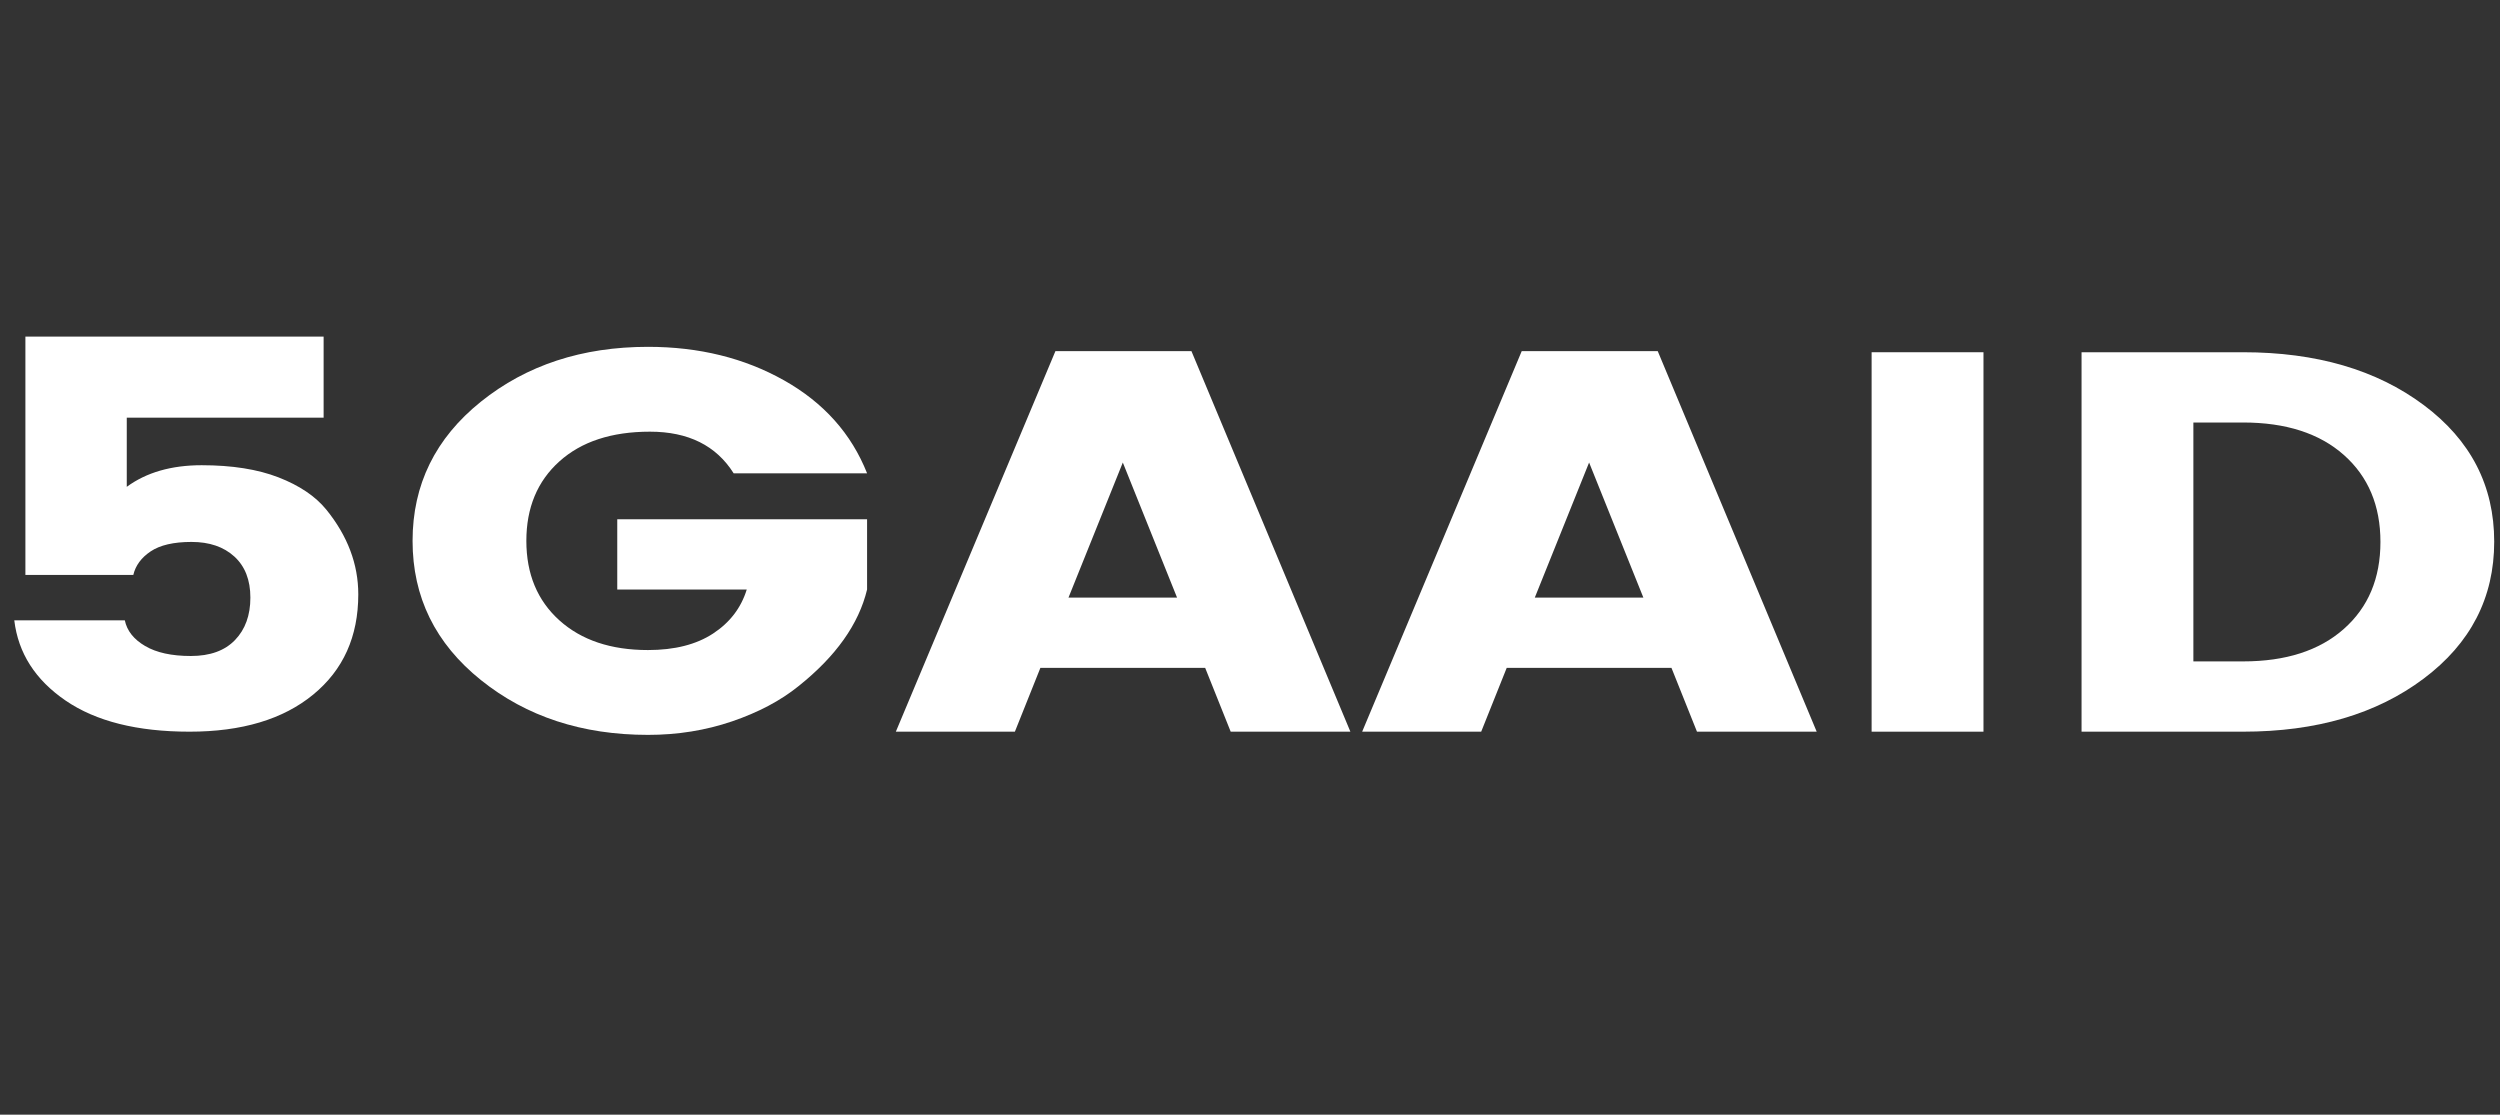 <?xml version="1.0" encoding="utf-8"?>
<!-- Generator: Adobe Illustrator 16.0.0, SVG Export Plug-In . SVG Version: 6.00 Build 0)  -->
<!DOCTYPE svg PUBLIC "-//W3C//DTD SVG 1.1//EN" "http://www.w3.org/Graphics/SVG/1.1/DTD/svg11.dtd">
<svg version="1.1" id="Layer_1" xmlns="http://www.w3.org/2000/svg" xmlns:xlink="http://www.w3.org/1999/xlink" x="0px" y="0px"
	 width="484.777px" height="216.143px" viewBox="0 0 484.777 216.143" enable-background="new 0 0 484.777 216.143"
	 xml:space="preserve">
<rect x="0" y="0" width="484.777" height="216.143" fill="#333333" stroke="none"/>
<g id="Layer_1_1_" display="none">
	<g display="inline">
		<g>
			<g>
				<g>
					<g>
						<g>
							<defs>
								<path id="SVGID_1_" d="M126.428,114.353c1.858-0.943,3.703-1.897,5.529-2.841c0.264-0.134,0.529-0.27,0.792-0.405
									c3.279,3.479,6.64,6.832,10.215,9.683C137.374,120.418,132.201,117.713,126.428,114.353 M111.148,109.931
									c2.775,1.296,5.378,2.729,7.899,4.185c-4.732,2.328-9.501,4.547-14.067,6.358
									C107.475,117.441,109.422,113.794,111.148,109.931 M77.128,120.069c-2.198-3.795-0.722-6.804,0.902-8.658
									c4.689-5.358,16.708-8.138,29.894-2.877c-3.166,7.117-6.811,12.927-13.266,15.337c-2.743,0.666-5.303,1.042-7.606,1.042
									C82.607,124.908,79.12,123.507,77.128,120.069 M152.625,122.834c4.342-1.586,9.066-4.499,14.363-9.206
									c3.644-3.239,6.056-7.011,7.183-11.043c1.286,0.768,2.468,1.683,3.521,2.745c3.192,3.208,4.512,7.211,3.533,10.711
									c-1.115,3.982-5.097,7.014-11.214,8.526c-2.261,0.561-4.417,0.819-6.479,0.819
									C159.602,125.387,156.006,124.445,152.625,122.834 M136.013,109.43c7.622-3.903,14.62-7.333,19.525-8.675
									c5.522-1.511,10.891-1.366,15.405,0.296c-0.869,3.61-2.983,6.997-6.297,9.942c-6.245,5.55-11.495,8.396-16.271,9.4
									C144.047,117.517,140.016,113.638,136.013,109.43 M112.538,106.691c0.548-1.322,1.083-2.655,1.613-3.984
									c0.994-2.488,1.995-4.991,3.081-7.436c4.009,3.396,7.817,7.521,11.796,11.833c0.406,0.443,0.815,0.886,1.223,1.326
									c-2.422,1.248-4.912,2.528-7.432,3.801C119.576,110.328,116.222,108.406,112.538,106.691 M85.685,91.06
									c3.592-2.677,7.536-4.065,11.682-4.184c5.309-0.146,10.943,1.801,16.575,5.824c0.149,0.104,0.296,0.213,0.444,0.317
									c-1.275,2.79-2.408,5.624-3.508,8.376c-0.527,1.319-1.046,2.62-1.569,3.892c-14.873-5.969-28.295-2.642-33.929,3.799
									c-0.162,0.181-0.314,0.369-0.46,0.556C75.777,102.806,79.814,95.44,85.685,91.06 M131.62,104.714
									c-4.113-4.455-8.343-9.039-12.841-12.737c4.006-8.035,9.411-14.949,19.291-17.643c13.278-3.622,25.769,4.251,30.779,13.5
									c1.756,3.239,2.596,6.496,2.545,9.641c-5.021-1.659-10.843-1.745-16.788-0.119c-5.421,1.483-12.961,5.223-21.102,9.399
									C132.876,106.079,132.25,105.397,131.62,104.714 M137.142,70.934c-10.884,2.968-16.907,10.479-21.201,18.862
									c-15.33-10.917-26.854-5.666-32.362-1.563c-9.574,7.139-14.663,20.816-11.342,30.491c1.388,4.043,4.064,6.926,7.789,8.493
									c0.557,0.244,1.135,0.447,1.731,0.615c1.882,0.547,3.981,0.806,6.276,0.761c2.738-0.082,5.177-0.488,7.34-1.237
									c8.262-1.987,17.818-6.354,27.316-11.111c8.25,4.86,15.847,9.227,24.967,7.865c4.968,3.071,10.411,4.973,16.62,4.804
									c2.103-0.06,4.291-0.354,6.583-0.922c7.402-1.833,12.289-5.74,13.758-11.002c1.328-4.736-0.33-10.023-4.427-14.146
									c-1.574-1.582-3.378-2.894-5.354-3.922c0.359-4.17-0.588-8.518-2.888-12.765c-4.691-8.661-15.201-16.244-27.226-16.244
									C142.248,69.912,139.708,70.233,137.142,70.934"/>
							</defs>
							<clipPath id="SVGID_2_">
								<use xlink:href="#SVGID_1_"  overflow="visible"/>
							</clipPath>
							
								<linearGradient id="SVGID_3_" gradientUnits="userSpaceOnUse" x1="-551.416" y1="-46.447" x2="-549.681" y2="-46.447" gradientTransform="matrix(-29.55 -39.804 -39.804 29.55 -17985.527 -20435.467)">
								<stop  offset="0" style="stop-color:#E22B91"/>
								<stop  offset="1" style="stop-color:#F1573A"/>
							</linearGradient>
							<polygon clip-path="url(#SVGID_2_)" fill="url(#SVGID_3_)" points="110.5,185.095 40.595,90.938 144.363,13.901 
								214.266,108.06 							"/>
						</g>
					</g>
				</g>
			</g>
		</g>
		<g>
			<g>
				<g>
					<g>
						<g>
							<defs>
								<rect id="SVGID_4_" x="68.807" y="66.826" width="345.082" height="83.79"/>
							</defs>
							<clipPath id="SVGID_5_">
								<use xlink:href="#SVGID_4_"  overflow="visible"/>
							</clipPath>
							<path clip-path="url(#SVGID_5_)" fill="#FFFFFF" d="M221.802,80.252c0.294,0.279,0.444,0.643,0.444,1.095
								c0,0.45-0.15,0.806-0.444,1.068c-0.295,0.258-0.669,0.391-1.121,0.391h-10.792v31.959c0,0.453-0.157,0.829-0.468,1.122
								c-0.313,0.295-0.696,0.44-1.147,0.44c-0.488,0-0.879-0.146-1.175-0.44c-0.295-0.297-0.442-0.673-0.442-1.122v-31.96h-10.792
								c-0.452,0-0.826-0.137-1.121-0.416c-0.297-0.279-0.445-0.644-0.445-1.095c0-0.417,0.147-0.763,0.445-1.042
								c0.294-0.279,0.669-0.418,1.121-0.418h24.815C221.132,79.835,221.507,79.974,221.802,80.252"/>
						</g>
					</g>
				</g>
			</g>
			<g>
				<g>
					<g>
						<g>
							<defs>
								<rect id="SVGID_6_" x="68.807" y="66.826" width="345.082" height="83.79"/>
							</defs>
							<clipPath id="SVGID_7_">
								<use xlink:href="#SVGID_6_"  overflow="visible"/>
							</clipPath>
							<path clip-path="url(#SVGID_7_)" fill="#FFFFFF" d="M253.632,114.868c0,0.454-0.155,0.818-0.47,1.098
								s-0.682,0.414-1.094,0.414c-0.352,0-0.654-0.097-0.912-0.285c-0.262-0.188-0.465-0.443-0.6-0.757l-3.91-9.542h-16.944
								l-3.86,9.542c-0.28,0.694-0.748,1.042-1.407,1.042c-0.487,0-0.851-0.119-1.094-0.363c-0.243-0.245-0.384-0.572-0.418-0.989
								v-0.157c0-0.206,0.02-0.362,0.054-0.471l13.764-33.678c0.275-0.695,0.8-1.042,1.563-1.042c0.347,0,0.652,0.093,0.913,0.284
								c0.262,0.192,0.461,0.444,0.599,0.757l13.711,33.524C253.598,114.522,253.632,114.732,253.632,114.868 M230.901,102.722
								h14.494l-7.301-17.83L230.901,102.722z"/>
						</g>
					</g>
				</g>
			</g>
			<g>
				<g>
					<g>
						<g>
							<defs>
								<rect id="SVGID_8_" x="68.807" y="66.826" width="345.082" height="83.79"/>
							</defs>
							<clipPath id="SVGID_9_">
								<use xlink:href="#SVGID_8_"  overflow="visible"/>
							</clipPath>
							<path clip-path="url(#SVGID_9_)" fill="#FFFFFF" d="M263.249,115.6c-1.929-0.832-3.798-2.135-5.604-3.91
								c-0.416-0.346-0.621-0.763-0.621-1.251c0-0.42,0.162-0.805,0.492-1.146c0.327-0.348,0.701-0.521,1.12-0.521
								c0.421,0,0.802,0.177,1.148,0.521c2.712,2.992,6.101,4.481,10.166,4.481c2.501,0,4.579-0.59,6.233-1.771
								c1.647-1.187,2.473-2.731,2.473-4.644c0-1.493-0.408-2.734-1.221-3.726c-0.822-0.992-1.892-1.802-3.211-2.427
								c-1.324-0.625-3.004-1.27-5.057-1.928c-2.229-0.66-4.092-1.392-5.604-2.19c-1.516-0.799-2.737-1.866-3.678-3.207
								c-0.938-1.335-1.408-3.032-1.408-5.082c0-1.842,0.498-3.476,1.486-4.901c0.989-1.426,2.379-2.545,4.167-3.362
								c1.791-0.815,3.851-1.226,6.181-1.226c2.121,0,4.11,0.356,5.972,1.068c1.854,0.713,3.345,1.729,4.454,3.052
								c0.521,0.59,0.781,1.093,0.781,1.51c0,0.384-0.174,0.74-0.521,1.069c-0.346,0.331-0.729,0.494-1.146,0.494
								c-0.349,0-0.644-0.12-0.889-0.364c-0.938-1.109-2.191-2.015-3.754-2.709c-1.561-0.698-3.199-1.044-4.898-1.044
								c-2.539,0-4.605,0.565-6.203,1.695c-1.6,1.129-2.399,2.667-2.399,4.61c0,2.02,0.765,3.564,2.298,4.645
								c1.523,1.075,3.717,2.064,6.566,2.971c2.47,0.73,4.48,1.479,6.044,2.242c1.563,0.763,2.843,1.851,3.833,3.259
								c0.988,1.405,1.482,3.256,1.482,5.55c0,1.774-0.516,3.381-1.541,4.823c-1.021,1.443-2.447,2.58-4.273,3.416
								c-1.823,0.831-3.898,1.253-6.229,1.253C267.396,116.848,265.178,116.431,263.249,115.6"/>
						</g>
					</g>
				</g>
			</g>
			<g>
				<g>
					<g>
						<g>
							<defs>
								<rect id="SVGID_10_" x="68.807" y="66.826" width="345.082" height="83.79"/>
							</defs>
							<clipPath id="SVGID_11_">
								<use xlink:href="#SVGID_10_"  overflow="visible"/>
							</clipPath>
							<path clip-path="url(#SVGID_11_)" fill="#FFFFFF" d="M304.645,89.609c1.407,0.366,2.535,0.859,3.39,1.486
								c0.851,0.626,1.275,1.304,1.275,2.035c0,0.383-0.132,0.729-0.393,1.042c-0.262,0.313-0.587,0.469-0.966,0.469
								c-0.352,0-0.637-0.07-0.861-0.208c-0.227-0.139-0.478-0.347-0.759-0.625c-0.45-0.452-0.884-0.782-1.302-0.99
								c-0.521-0.243-1.205-0.441-2.062-0.601c-0.85-0.157-1.767-0.235-2.735-0.235c-1.914,0-3.656,0.486-5.24,1.46
								c-1.58,0.975-2.825,2.294-3.729,3.962c-0.902,1.671-1.354,3.513-1.354,5.527c0,2.084,0.436,3.96,1.301,5.632
								c0.871,1.667,2.077,2.979,3.625,3.936c1.55,0.955,3.313,1.433,5.293,1.433c1.254,0,2.253-0.104,2.998-0.312
								c0.748-0.21,1.482-0.505,2.218-0.892c0.239-0.139,0.659-0.45,1.249-0.938c0.277-0.245,0.523-0.429,0.73-0.544
								c0.208-0.122,0.437-0.185,0.678-0.185c0.416,0,0.75,0.129,0.992,0.395c0.246,0.258,0.366,0.602,0.366,1.017
								c0,0.595-0.42,1.226-1.257,1.902c-0.833,0.678-1.98,1.261-3.438,1.749c-1.46,0.485-3.073,0.729-4.85,0.729
								c-2.537,0-4.797-0.6-6.778-1.8c-1.979-1.194-3.517-2.854-4.608-4.976c-1.098-2.121-1.645-4.501-1.645-7.144
								c0-2.538,0.556-4.855,1.667-6.962c1.112-2.101,2.68-3.778,4.694-5.031c2.015-1.25,4.326-1.875,6.934-1.875
								C301.713,89.062,303.238,89.244,304.645,89.609"/>
						</g>
					</g>
				</g>
			</g>
			<g>
				<g>
					<g>
						<g>
							<defs>
								<rect id="SVGID_12_" x="68.807" y="66.826" width="345.082" height="83.79"/>
							</defs>
							<clipPath id="SVGID_13_">
								<use xlink:href="#SVGID_12_"  overflow="visible"/>
							</clipPath>
							<path clip-path="url(#SVGID_13_)" fill="#FFFFFF" d="M318.355,115.888c-0.296,0.294-0.672,0.443-1.119,0.443
								c-0.452,0-0.828-0.149-1.119-0.443c-0.299-0.299-0.447-0.671-0.447-1.122V79.313c0-0.451,0.148-0.822,0.447-1.122
								c0.291-0.294,0.667-0.44,1.119-0.44c0.449,0,0.828,0.146,1.119,0.44c0.296,0.297,0.442,0.67,0.442,1.122v35.451
								C318.797,115.218,318.651,115.59,318.355,115.888"/>
						</g>
					</g>
				</g>
			</g>
			<g>
				<g>
					<g>
						<g>
							<defs>
								<rect id="SVGID_14_" x="68.807" y="66.826" width="345.082" height="83.79"/>
							</defs>
							<clipPath id="SVGID_15_">
								<use xlink:href="#SVGID_14_"  overflow="visible"/>
							</clipPath>
							<path clip-path="url(#SVGID_15_)" fill="#FFFFFF" d="M349.711,110.074c-1.142,2.119-2.724,3.775-4.74,4.976
								c-2.016,1.199-4.259,1.799-6.726,1.799c-2.466,0-4.709-0.6-6.728-1.799c-2.016-1.198-3.598-2.854-4.743-4.976
								c-1.146-2.123-1.72-4.486-1.72-7.096c0-2.604,0.572-4.968,1.72-7.088c1.146-2.12,2.729-3.789,4.743-5.006
								c2.019-1.216,4.262-1.824,6.728-1.824c2.467,0,4.71,0.607,6.726,1.824c2.019,1.217,3.601,2.887,4.74,5.006
								c1.149,2.12,1.722,4.482,1.722,7.088C351.435,105.588,350.86,107.953,349.711,110.074 M347.004,97.352
								c-0.87-1.668-2.078-2.979-3.625-3.938c-1.549-0.953-3.26-1.436-5.134-1.436c-1.877,0-3.583,0.48-5.107,1.436
								c-1.532,0.957-2.735,2.27-3.627,3.938c-0.885,1.668-1.328,3.545-1.328,5.628c0,2.055,0.443,3.91,1.328,5.583
								c0.892,1.667,2.095,2.979,3.627,3.936c1.524,0.955,3.23,1.433,5.107,1.433c1.874,0,3.585-0.469,5.134-1.409
								c1.547-0.936,2.755-2.238,3.625-3.905c0.867-1.672,1.303-3.549,1.303-5.635C348.306,100.899,347.871,99.022,347.004,97.352"
								/>
						</g>
					</g>
				</g>
			</g>
			<g>
				<g>
					<g>
						<g>
							<defs>
								<rect id="SVGID_16_" x="68.807" y="66.826" width="345.082" height="83.79"/>
							</defs>
							<clipPath id="SVGID_17_">
								<use xlink:href="#SVGID_16_"  overflow="visible"/>
							</clipPath>
							<path clip-path="url(#SVGID_17_)" fill="#FFFFFF" d="M378.881,90.287c0.3,0.295,0.449,0.67,0.449,1.121v14.7
								c0,3.408-0.961,6.023-2.87,7.847c-1.909,1.82-4.554,2.736-7.923,2.736c-3.335,0-5.95-0.915-7.845-2.736
								c-1.897-1.826-2.845-4.44-2.845-7.847v-14.7c0-0.451,0.146-0.826,0.444-1.121c0.295-0.294,0.671-0.444,1.121-0.444
								c0.447,0,0.823,0.149,1.12,0.444c0.295,0.295,0.443,0.67,0.443,1.121v14.7c0,2.503,0.659,4.404,1.979,5.709
								c1.321,1.306,3.181,1.955,5.58,1.955c2.431,0,4.315-0.649,5.658-1.955c1.339-1.305,2.003-3.206,2.003-5.709v-14.7
								c0-0.451,0.146-0.826,0.446-1.121c0.296-0.294,0.666-0.444,1.12-0.444C378.217,89.843,378.586,89.992,378.881,90.287"/>
						</g>
					</g>
				</g>
			</g>
			<g>
				<g>
					<g>
						<g>
							<defs>
								<rect id="SVGID_18_" x="68.807" y="66.826" width="345.082" height="83.79"/>
							</defs>
							<clipPath id="SVGID_19_">
								<use xlink:href="#SVGID_18_"  overflow="visible"/>
							</clipPath>
							<path clip-path="url(#SVGID_19_)" fill="#FFFFFF" d="M410.27,78.19c0.296,0.297,0.442,0.672,0.442,1.123v35.451
								c0,0.453-0.146,0.829-0.442,1.122s-0.67,0.443-1.119,0.443c-0.454,0-0.827-0.148-1.121-0.443
								c-0.301-0.297-0.444-0.673-0.444-1.122v-3.646c-0.871,1.596-2.165,2.95-3.883,4.063c-1.722,1.113-3.626,1.667-5.709,1.667
								c-2.294,0-4.375-0.6-6.234-1.799c-1.855-1.194-3.327-2.854-4.405-4.976c-1.072-2.123-1.614-4.505-1.614-7.146
								c0-2.605,0.542-4.972,1.614-7.09c1.078-2.12,2.55-3.782,4.405-4.979c1.859-1.199,3.92-1.799,6.181-1.799
								c2.055,0,3.943,0.514,5.684,1.537c1.739,1.025,3.06,2.356,3.964,3.988V79.315c0-0.452,0.146-0.824,0.444-1.124
								c0.294-0.293,0.667-0.438,1.121-0.438C409.6,77.751,409.974,77.897,410.27,78.19 M403.177,112.522
								c1.443-0.938,2.57-2.25,3.392-3.936c0.816-1.688,1.224-3.572,1.224-5.656c0-2.051-0.405-3.91-1.224-5.579
								c-0.819-1.668-1.946-2.979-3.392-3.938c-1.441-0.953-3.066-1.436-4.874-1.436c-1.81,0-3.435,0.48-4.876,1.436
								c-1.441,0.957-2.569,2.27-3.388,3.938c-0.824,1.668-1.227,3.528-1.227,5.579c0,2.084,0.4,3.96,1.227,5.632
								c0.816,1.667,1.944,2.979,3.388,3.936c1.44,0.955,3.066,1.433,4.876,1.433C400.108,113.933,401.733,113.461,403.177,112.522"
								/>
						</g>
					</g>
				</g>
			</g>
			<g>
				<g>
					<g>
						<g>
							<defs>
								<rect id="SVGID_20_" x="68.807" y="66.826" width="345.082" height="83.79"/>
							</defs>
							<clipPath id="SVGID_21_">
								<use xlink:href="#SVGID_20_"  overflow="visible"/>
							</clipPath>
							<g clip-path="url(#SVGID_21_)">
								<g enable-background="new    ">
									<path fill="#FFFFFF" d="M319.369,141.935h-4.025l-1.382,3.498h-0.765l3.983-9.947h0.44l3.903,9.947h-0.778L319.369,141.935
										z M315.595,141.313h3.544l-1.349-3.57c-0.109-0.28-0.247-0.672-0.404-1.166c-0.12,0.434-0.253,0.826-0.396,1.18
										L315.595,141.313z"/>
									<path fill="#FFFFFF" d="M329.114,145.433h-0.698v-9.257h-3.217v-0.65h7.136v0.65h-3.218v9.257H329.114z"/>
									<path fill="#FFFFFF" d="M338.574,141.935h-4.025l-1.383,3.498H332.4l3.984-9.947h0.44l3.901,9.947h-0.777L338.574,141.935z
										 M334.802,141.313h3.544l-1.347-3.57c-0.112-0.28-0.249-0.672-0.407-1.166c-0.122,0.434-0.254,0.826-0.397,1.18
										L334.802,141.313z"/>
									<path fill="#FFFFFF" d="M347.604,142.878c0,0.828-0.305,1.48-0.909,1.967c-0.608,0.48-1.415,0.725-2.425,0.725
										c-1.209,0-2.138-0.136-2.783-0.397v-0.691c0.715,0.307,1.627,0.454,2.729,0.454c0.813,0,1.46-0.185,1.937-0.558
										c0.478-0.374,0.715-0.862,0.715-1.469c0-0.373-0.078-0.688-0.237-0.934c-0.159-0.246-0.415-0.47-0.771-0.675
										c-0.355-0.203-0.883-0.42-1.572-0.657c-1.012-0.345-1.711-0.723-2.1-1.128c-0.386-0.403-0.577-0.939-0.577-1.616
										c0-0.738,0.292-1.345,0.87-1.813c0.58-0.468,1.327-0.701,2.238-0.701c0.934,0,1.809,0.178,2.623,0.53l-0.251,0.596
										c-0.823-0.344-1.608-0.515-2.356-0.515c-0.731,0-1.314,0.171-1.748,0.508c-0.436,0.337-0.65,0.8-0.65,1.383
										c0,0.366,0.067,0.666,0.199,0.903c0.133,0.233,0.353,0.443,0.653,0.633c0.305,0.187,0.822,0.41,1.56,0.675
										c0.771,0.264,1.352,0.525,1.741,0.775c0.39,0.251,0.673,0.536,0.851,0.853
										C347.516,142.043,347.604,142.427,347.604,142.878z"/>
									<path fill="#FFFFFF" d="M357.528,136.006c-1.242,0-2.222,0.396-2.937,1.194c-0.711,0.793-1.066,1.884-1.066,3.267
										c0,1.413,0.337,2.511,1.009,3.293c0.675,0.779,1.636,1.173,2.888,1.173c0.831,0,1.596-0.106,2.288-0.32v0.611
										c-0.653,0.23-1.472,0.346-2.453,0.346c-1.389,0-2.484-0.448-3.286-1.349c-0.8-0.899-1.197-2.154-1.197-3.768
										c0-1.012,0.189-1.897,0.57-2.663c0.383-0.77,0.934-1.36,1.646-1.779c0.717-0.416,1.549-0.626,2.497-0.626
										c0.968,0,1.833,0.181,2.596,0.543l-0.278,0.622C359.085,136.187,358.324,136.006,357.528,136.006z"/>
									<path fill="#FFFFFF" d="M367.842,141.741c0,1.197-0.291,2.138-0.874,2.813c-0.583,0.674-1.386,1.013-2.412,1.013
										c-0.646,0-1.217-0.155-1.708-0.469c-0.489-0.313-0.867-0.761-1.132-1.341c-0.261-0.584-0.393-1.257-0.393-2.019
										c0-1.201,0.291-2.141,0.874-2.812c0.583-0.672,1.383-1.006,2.396-1.006c1.015,0,1.809,0.339,2.385,1.02
										C367.554,139.625,367.842,140.554,367.842,141.741z M362.027,141.741c0,1.01,0.224,1.799,0.67,2.364
										c0.443,0.567,1.07,0.853,1.887,0.853c0.813,0,1.443-0.283,1.888-0.853c0.445-0.565,0.669-1.354,0.669-2.364
										c0-1.019-0.226-1.809-0.676-2.365c-0.449-0.563-1.081-0.841-1.896-0.841c-0.813,0-1.438,0.278-1.882,0.837
										C362.248,139.927,362.027,140.718,362.027,141.741z"/>
									<path fill="#FFFFFF" d="M379.084,145.433v-4.831c0-0.719-0.139-1.244-0.42-1.57c-0.277-0.329-0.706-0.495-1.286-0.495
										c-0.754,0-1.311,0.209-1.674,0.624c-0.36,0.413-0.543,1.065-0.543,1.958v4.314h-0.686v-5.034
										c0-1.243-0.566-1.862-1.707-1.862c-0.771,0-1.337,0.226-1.688,0.675c-0.354,0.45-0.53,1.169-0.53,2.158v4.063h-0.671
										v-7.366h0.558l0.143,1.012h0.04c0.202-0.365,0.491-0.646,0.868-0.851c0.376-0.201,0.789-0.303,1.238-0.303
										c1.162,0,1.907,0.437,2.235,1.31h0.027c0.239-0.42,0.563-0.742,0.966-0.971c0.405-0.226,0.864-0.339,1.379-0.339
										c0.807,0,1.409,0.217,1.811,0.644c0.402,0.433,0.604,1.113,0.604,2.05v4.814H379.084L379.084,145.433z"/>
									<path fill="#FFFFFF" d="M385.285,145.569c-1.132,0-1.96-0.427-2.48-1.271h-0.048l0.021,0.568
										c0.021,0.33,0.027,0.696,0.027,1.099v2.806h-0.671v-10.701h0.567l0.129,1.051h0.04c0.507-0.794,1.313-1.194,2.427-1.194
										c0.992,0,1.751,0.327,2.273,0.979c0.521,0.652,0.78,1.604,0.78,2.852c0,1.213-0.272,2.149-0.821,2.813
										C386.98,145.234,386.233,145.569,385.285,145.569z M385.271,144.971c0.756,0,1.338-0.279,1.752-0.839
										c0.414-0.563,0.618-1.344,0.618-2.354c0-2.161-0.779-3.244-2.345-3.244c-0.855,0-1.488,0.235-1.891,0.708
										c-0.403,0.472-0.605,1.24-0.605,2.308v0.217c0,1.152,0.191,1.976,0.58,2.467
										C383.771,144.727,384.4,144.971,385.271,144.971z"/>
									<path fill="#FFFFFF" d="M394.868,145.433l-0.171-1.165h-0.055c-0.368,0.475-0.75,0.812-1.142,1.005
										c-0.392,0.196-0.852,0.296-1.386,0.296c-0.723,0-1.284-0.185-1.688-0.556c-0.398-0.372-0.604-0.884-0.604-1.538
										c0-0.719,0.3-1.273,0.896-1.676c0.604-0.396,1.47-0.607,2.602-0.628l1.402-0.041v-0.489c0-0.7-0.143-1.229-0.427-1.586
										c-0.285-0.355-0.744-0.535-1.376-0.535c-0.683,0-1.39,0.188-2.123,0.569l-0.251-0.585c0.813-0.379,1.61-0.567,2.399-0.567
										c0.81,0,1.413,0.208,1.813,0.629c0.401,0.42,0.602,1.077,0.602,1.967v4.897h-0.493L394.868,145.433L394.868,145.433z
										 M392.156,144.96c0.786,0,1.408-0.228,1.858-0.675c0.454-0.45,0.683-1.074,0.683-1.874v-0.727l-1.285,0.057
										c-1.035,0.047-1.772,0.21-2.213,0.48c-0.441,0.272-0.661,0.699-0.661,1.277c0,0.461,0.143,0.816,0.424,1.072
										C391.245,144.831,391.642,144.96,392.156,144.96z"/>
									<path fill="#FFFFFF" d="M402.885,145.433v-4.775c0-0.742-0.156-1.28-0.469-1.617c-0.313-0.338-0.793-0.505-1.45-0.505
										c-0.881,0-1.522,0.222-1.935,0.667c-0.406,0.443-0.613,1.167-0.613,2.165v4.065h-0.671v-7.366h0.569l0.129,1.012h0.039
										c0.479-0.769,1.333-1.151,2.556-1.151c1.671,0,2.506,0.896,2.506,2.69v4.815H402.885z"/>
									<path fill="#FFFFFF" d="M404.701,138.067h0.688l1.561,4.136c0.475,1.268,0.774,2.127,0.899,2.566h0.041
										c0.189-0.584,0.5-1.453,0.931-2.608l1.559-4.094h0.689l-3.301,8.562c-0.265,0.692-0.486,1.165-0.671,1.409
										c-0.18,0.246-0.394,0.427-0.634,0.549s-0.533,0.184-0.877,0.184c-0.258,0-0.543-0.048-0.861-0.143v-0.583
										c0.265,0.071,0.546,0.106,0.85,0.106c0.229,0,0.434-0.055,0.607-0.16c0.18-0.109,0.336-0.276,0.479-0.508
										c0.143-0.229,0.309-0.589,0.495-1.084c0.187-0.492,0.309-0.814,0.36-0.966L404.701,138.067z"/>
								</g>
							</g>
						</g>
					</g>
				</g>
			</g>
		</g>
	</g>
	<rect y="0" display="inline" width="484.777" height="216.143"/>
	<g display="inline">
		<g>
			<path fill="#FFFFFF" d="M143.93,116.918c5.972,2.242,15.974,4.13,22.333,4.13c14.543,0,30.259-8.263,30.259-22.896
				c0-22.547-37.141-20.308-37.141-38.481c0-8.855,6.752-12.984,15.841-12.984c8.703,0,12.209,1.414,18.048,6.961v-10.97
				c-6.625,0-13.245-0.711-19.997-0.711c-13.762,0-26.098,6.728-26.098,20.421c0,21.836,37.136,19.359,37.136,39.188
				c0,9.44-7.403,14.755-17.265,14.755c-13.635,0-19.222-6.969-23.117-11.927L143.93,116.918L143.93,116.918z"/>
			<path fill="#FFFFFF" d="M202.617,51.997l-0.52,14.518l-5.452,0.473v3.778h5.452v38.009c0,7.198,3.118,12.275,11.685,12.275
				c4.936,0,11.04-3.543,11.168-4.604l0.522-5.071c-1.43,1.297-5.584,2.837-7.921,2.837c-5.196,0-5.847-3.308-5.847-7.202V70.764
				h2.208c4.156,0,9.611-0.947,9.611-3.422c0-0.828-0.648-0.828-1.165-0.828h-10.654v-16.76L202.617,51.997z"/>
			<path fill="#FFFFFF" d="M262.982,66.515c0.775,1.18,1.422,2.127,1.422,4.251c0,3.421-2.594,11.101-3.762,14.281l-6.625,18.771
				c-0.649,1.656-1.17,3.539-1.945,3.539c-0.91,0-1.174-1.648-1.818-3.539l-11.17-34.584c-0.775-2.363-1.426-3.424-3.634-3.424
				c-1.557,0-7.015,0.474-9.608,0.707c4.416,4.959,9.22,19.593,11.168,25.616l5.713,17.588c1.167,3.42,1.425,5.427,1.425,8.734
				c0,8.382-4.543,14.958-7.658,18.966h5.551c4.912-6.914,8.307-14.254,9.906-17.903l18.304-42.613
				c1.821-4.132,2.987-6.611,5.331-10.388h-12.6V66.515L262.982,66.515z"/>
			<path fill="#FFFFFF" d="M290.48,119.162c-2.334-3.307-2.334-8.38-2.334-12.748V36.536l-12.986,1.886
				c3.377,2.361,3.377,6.967,3.377,11.807v56.188c0,4.368,0,9.445-2.336,12.748L290.48,119.162L290.48,119.162z"/>
			<path fill="#FFFFFF" d="M328.383,85.167c8.053,0,12.339,0,12.339-5.433c0-7.676-7.396-15.111-19.868-15.111
				c-17.787,0-27.14,12.867-27.14,28.214c0,14.284,8.052,28.213,25.063,28.213c9.604,0,20.516-5.785,20.516-12.042v-1.297
				c-3.118,3.189-9.351,5.553-15.711,5.553c-13.505,0-18.957-10.507-18.957-21.485c0-2.479,0.259-4.366,0.52-6.611H328.383
				L328.383,85.167L328.383,85.167z M305.921,81.624c1.558-6.255,5.064-13.457,13.246-13.457c6.367,0,9.869,4.604,9.869,8.973
				c0,4.484-3.377,4.484-9.739,4.484H305.921z"/>
			<path fill="#FFFFFF" d="M159.843,159.164l-4.934-14.531c-0.487-1.438-1.104-2.343-2.771-2.343c-1.675,0-2.313,0.979-2.776,2.343
				l-4.929,14.531h2.692l1.772-5.872h6.42l1.798,5.872H159.843z M154.857,151.851h-5.494l2.338-7.604
				c0.05-0.197,0.154-0.324,0.438-0.324c0.281,0,0.385,0.13,0.435,0.324L154.857,151.851z"/>
			<path fill="#FFFFFF" d="M175.264,159.164c-2.133-2.056-5.112-6.434-5.831-8.021c3.005-0.543,4.877-2.153,4.877-4.256
				c0-3.205-2.824-4.479-5.906-4.479h-4.338c-1.281,0-1.925,0.707-1.925,2.005v14.748h2.466v-7.879h2.928
				c0.845,2.499,3.617,6.925,4.622,7.879L175.264,159.164L175.264,159.164z M171.976,146.983c0,1.686-1.411,2.859-3.647,2.859
				h-3.723v-5.647c0-0.223,0.05-0.339,0.332-0.339h3.21C170.488,143.856,171.976,145.103,171.976,146.983"/>
			<path fill="#FFFFFF" d="M194.87,150.753c0-4.697-3.313-8.881-8.735-8.881c-5.419,0-8.732,4.184-8.732,8.881
				c0,4.718,3.311,8.903,8.732,8.903C191.557,159.652,194.87,155.47,194.87,150.753 M192.222,150.753
				c0,4.008-2.309,7.408-6.084,7.408c-3.776,0-6.087-3.396-6.087-7.408c0-3.863,2.311-7.368,6.087-7.368
				C189.913,143.389,192.222,146.885,192.222,150.753"/>
			<path fill="#FFFFFF" d="M215.375,159.167v-14.165c0-1.715-0.437-2.591-2.104-2.591c-1.67,0-2.465,0.369-3.113,2.321l-2.975,9.122
				c-0.101,0.293-0.385,0.293-0.489,0l-3.005-9.122c-0.641-1.952-1.439-2.321-3.108-2.321c-1.645,0-2.105,1.071-2.105,2.591v14.165
				h2.365v-14.778c0-0.684,0.64-0.465,0.792,0l2.724,8.216c0.693,2.079,1.128,3.034,2.568,3.034c1.412,0,1.953-1.073,2.593-3.034
				l2.722-8.216c0.153-0.465,0.769-0.684,0.769,0v14.778H215.375L215.375,159.167z"/>
			<path fill="#FFFFFF" d="M233.675,159.164l-4.931-14.531c-0.489-1.438-1.105-2.343-2.771-2.343c-1.673,0-2.309,0.979-2.775,2.343
				l-4.931,14.531h2.698l1.771-5.872h6.419l1.799,5.872H233.675z M228.692,151.851h-5.497l2.335-7.604
				c0.052-0.197,0.158-0.324,0.441-0.324c0.28,0,0.382,0.13,0.436,0.324L228.692,151.851z"/>
			<path fill="#FFFFFF" d="M247.479,142.384h-12.87c-0.049,0.611-0.078,0.883,0.028,1.466h5.261v15.314h2.597V143.85h4.933
				C247.557,143.266,247.527,142.995,247.479,142.384"/>
			<polygon fill="#FFFFFF" points="263.407,159.167 263.407,142.411 260.968,142.411 260.968,149.844 252.286,149.844 
				252.286,142.411 249.794,142.411 249.794,159.167 252.286,159.167 252.286,151.287 260.968,151.287 260.968,159.167 			"/>
			<path fill="#FFFFFF" d="M277.332,159.167c0.029-0.613,0.079-0.832-0.046-1.445h-7.397c-0.281,0-0.334-0.123-0.334-0.318v-6.114
				h5.832c0.055-0.608,0.074-0.829-0.023-1.444h-5.809v-5.646c0-0.223,0.055-0.346,0.334-0.346h7.397
				c0.127-0.585,0.075-0.827,0.051-1.438h-8.325c-1.287,0-1.928,0.709-1.928,2.005v12.743c0,1.297,0.641,2.008,1.928,2.008h8.32
				V159.167z"/>
			<path fill="#FFFFFF" d="M293.602,159.164c-2.131-2.056-5.113-6.434-5.832-8.021c3.008-0.543,4.881-2.153,4.881-4.256
				c0-3.205-2.825-4.479-5.909-4.479h-4.343c-1.281,0-1.924,0.707-1.924,2.005v14.748h2.465v-7.879h2.932
				c0.852,2.499,3.617,6.925,4.62,7.879L293.602,159.164L293.602,159.164z M290.314,146.983c0,1.686-1.412,2.859-3.647,2.859h-3.726
				v-5.647c0-0.223,0.053-0.339,0.334-0.339h3.213C288.822,143.856,290.314,145.103,290.314,146.983"/>
			<path fill="#FFFFFF" d="M310.432,159.164l-4.931-14.531c-0.485-1.438-1.104-2.343-2.771-2.343c-1.672,0-2.313,0.979-2.777,2.343
				l-4.932,14.531h2.696l1.773-5.872h6.415l1.804,5.872H310.432z M305.452,151.851h-5.499l2.338-7.604
				c0.055-0.197,0.15-0.324,0.439-0.324c0.278,0,0.379,0.13,0.433,0.324L305.452,151.851z"/>
			<path fill="#FFFFFF" d="M324.906,146.911c0-3.206-2.828-4.5-5.908-4.5h-4.341c-1.286,0-1.927,0.707-1.927,2.005v14.751h2.461
				v-7.856h3.624C322.025,151.31,324.906,149.821,324.906,146.911 M322.545,146.911c0,1.71-1.415,2.936-3.648,2.936h-3.698v-5.651
				c0-0.221,0.053-0.339,0.329-0.339h3.188C321.077,143.853,322.545,145.025,322.545,146.911"/>
			<path fill="#FFFFFF" d="M340.221,142.413h-2.696l-3.874,7.234c-0.235,0.414-0.649,0.414-0.878,0l-3.878-7.234H326.2l3.876,6.869
				c0.896,1.564,1.332,1.954,1.871,2.328v7.557h2.492v-7.557c0.535-0.373,1.004-0.781,1.878-2.328L340.221,142.413z"/>
		</g>
		<g>
			<path fill="#FFFFFF" d="M150.92,174.341c0.379,0.557,0.742,1.114,1.084,1.677c0.344,0.568,0.637,1.069,0.887,1.51v-0.136v-0.178
				l-0.022-0.174c-0.013-0.199-0.028-0.416-0.046-0.666c-0.013-0.246-0.023-0.51-0.032-0.781c-0.006-0.271-0.016-0.539-0.022-0.806
				c-0.007-0.266-0.011-0.518-0.011-0.756v-4.158c0-0.214,0.015-0.39,0.043-0.525c0.029-0.136,0.081-0.264,0.152-0.389
				c0.087-0.044,0.171-0.083,0.252-0.11c0.079-0.025,0.176-0.044,0.285-0.062c0.109-0.013,0.252-0.017,0.426-0.017h0.699
				c-0.015,0.507-0.023,1.052-0.033,1.627c-0.006,0.577-0.008,1.205-0.008,1.886v7.582c-0.031,0.021-0.143,0.07-0.34,0.151
				c-0.199,0.076-0.4,0.114-0.603,0.114c-0.102,0-0.25-0.004-0.438-0.017c-0.189-0.015-0.343-0.034-0.461-0.068
				c-0.467-0.653-0.967-1.339-1.499-2.049c-0.534-0.719-1.077-1.458-1.629-2.226l-0.897-1.269c-0.232-0.365-0.469-0.753-0.711-1.163
				c-0.242-0.413-0.479-0.81-0.713-1.196c-0.118-0.188-0.209-0.344-0.271-0.458c-0.065-0.11-0.15-0.255-0.255-0.425
				c0.046,0.647,0.079,1.299,0.099,1.961c0.02,0.657,0.041,1.234,0.052,1.718v4.008c0,0.227-0.014,0.405-0.043,0.532
				c-0.029,0.134-0.081,0.256-0.155,0.384l-0.195,0.128c-0.074,0.027-0.174,0.046-0.298,0.057c-0.125,0.016-0.28,0.023-0.471,0.027
				c-0.189,0.007-0.43,0.009-0.724,0.009c0.015-0.496,0.027-1.035,0.035-1.607c0.004-0.582,0.013-1.208,0.013-1.889v-7.242
				l-0.167-0.159l-0.1-0.13v-0.049l0.024-0.104c0.058-0.021,0.149-0.043,0.271-0.059c0.126-0.021,0.263-0.031,0.415-0.044
				c0.154-0.013,0.302-0.022,0.45-0.026c0.143-0.006,0.263-0.008,0.35-0.008c0.219,0,0.436,0.051,0.656,0.152
				c0.248,0.365,0.545,0.775,0.889,1.243c0.343,0.474,0.719,0.976,1.127,1.521c0.204,0.255,0.401,0.521,0.591,0.785
				c0.189,0.265,0.386,0.539,0.591,0.821L150.92,174.341z"/>
			<path fill="#FFFFFF" d="M157.42,173.052c-0.013-0.036-0.021-0.098-0.021-0.188l0.042-0.188c0.235-0.169,0.65-0.339,1.25-0.518
				c0.599-0.176,1.262-0.275,1.992-0.299h0.371c0.072,0,0.205,0.011,0.394,0.019c0.816,0.047,1.379,0.271,1.686,0.678
				c0.304,0.4,0.458,0.961,0.458,1.688v0.762c0,0.588-0.008,1.194-0.021,1.814c-0.015,0.621-0.022,1.156-0.022,1.612
				c-0.015,0.155,0,0.299,0.043,0.422c0.031,0.104,0.089,0.195,0.176,0.271c0.087,0.081,0.219,0.108,0.396,0.085
				c-0.017,0.125-0.022,0.242-0.022,0.365v0.263c-0.085,0.089-0.23,0.174-0.427,0.255c-0.197,0.076-0.441,0.123-0.732,0.138
				c-0.263,0-0.52-0.07-0.767-0.214c-0.248-0.141-0.431-0.274-0.545-0.399c-0.077,0.058-0.17,0.125-0.284,0.195
				c-0.118,0.07-0.236,0.138-0.353,0.195c-0.248,0.089-0.504,0.148-0.767,0.179c-0.261,0.025-0.541,0.044-0.833,0.044
				c-0.349,0-0.686-0.044-1.016-0.129c-0.328-0.085-0.622-0.221-0.877-0.41c-0.255-0.188-0.458-0.42-0.613-0.693
				c-0.154-0.276-0.228-0.609-0.228-1.008c0-0.522,0.13-0.95,0.396-1.29c0.263-0.341,0.584-0.608,0.962-0.813
				c0.377-0.201,0.779-0.35,1.204-0.443c0.421-0.089,0.803-0.145,1.138-0.17c0.115-0.011,0.222-0.015,0.317-0.015h0.295
				c0.276,0,0.52,0.015,0.723,0.049v-0.968c0-0.386-0.058-0.679-0.176-0.878c-0.115-0.203-0.409-0.312-0.873-0.312
				c-0.378,0-0.777,0.051-1.192,0.146s-0.785,0.193-1.106,0.295c-0.262,0.093-0.475,0.138-0.634,0.138
				c-0.104-0.089-0.178-0.199-0.219-0.329C157.487,173.269,157.451,173.153,157.42,173.052 M161.691,178.296
				c0.031-0.104,0.046-0.219,0.046-0.348v-0.469v-1.205l-0.216-0.02h-0.22c-0.133,0-0.255,0.002-0.371,0.009
				c-0.116,0.009-0.233,0.017-0.35,0.025c-0.263,0.029-0.51,0.087-0.742,0.15c-0.234,0.066-0.444,0.159-0.625,0.28
				c-0.183,0.121-0.327,0.271-0.431,0.45c-0.1,0.18-0.152,0.409-0.152,0.677c0,0.431,0.108,0.733,0.328,0.907
				c0.218,0.179,0.498,0.28,0.832,0.3h0.155c0.332,0,0.657-0.051,0.973-0.153c0.315-0.102,0.551-0.227,0.713-0.369l0.033-0.098
				L161.691,178.296"/>
			<path fill="#FFFFFF" d="M171.392,178.766l0.032,0.178l0.012,0.197v0.24l-0.022,0.235c-0.043,0.125-0.154,0.238-0.328,0.342
				c-0.205,0.1-0.48,0.178-0.821,0.231c-0.344,0.062-0.684,0.085-1.019,0.085c-0.51,0-0.923-0.085-1.236-0.255
				c-0.313-0.165-0.558-0.391-0.734-0.66c-0.176-0.271-0.292-0.574-0.35-0.916c-0.059-0.337-0.089-0.677-0.089-1.019v-4.189
				c-0.35,0-0.624-0.018-0.821-0.045c-0.195-0.025-0.361-0.067-0.493-0.129c0-0.136,0.004-0.231,0.01-0.297l0.022-0.143l0.054-0.074
				l0.108-0.078c0.162-0.101,0.379-0.175,0.657-0.219c0.278-0.047,0.498-0.1,0.658-0.153l0.109-1.525
				c0.073-0.167,0.236-0.318,0.493-0.449c0.253-0.132,0.636-0.206,1.149-0.229c-0.015,0.399-0.023,0.772-0.035,1.131
				c-0.006,0.356-0.009,0.711-0.009,1.063h2.827c-0.033,0.431-0.085,0.711-0.166,0.849c-0.081,0.14-0.193,0.219-0.339,0.24
				c-0.089,0.013-0.175,0.021-0.264,0.023c-0.087,0.006-0.174,0.008-0.263,0.008c-0.143,0-0.276,0.005-0.394,0.011
				c-0.118,0.009-0.239,0.009-0.371,0.009h-0.439h-0.591c-0.015,0.398-0.025,0.789-0.033,1.182c-0.006,0.39-0.011,0.768-0.011,1.128
				c0,0.374,0.002,0.724,0.011,1.053c0.007,0.326,0.012,0.632,0.012,0.916c0.045,0.474,0.137,0.857,0.284,1.158
				c0.143,0.302,0.437,0.448,0.875,0.448c0.087,0,0.205-0.011,0.35-0.03c0.147-0.023,0.3-0.055,0.46-0.085
				c0.161-0.035,0.307-0.069,0.437-0.109C171.259,178.839,171.346,178.802,171.392,178.766"/>
			<path fill="#FFFFFF" d="M175.332,172.406c0.073,0.193,0.132,0.407,0.178,0.637c0.043,0.229,0.064,0.563,0.064,0.993l-0.219,3.104
				c0,0.386,0.037,0.695,0.109,0.938c0.071,0.233,0.181,0.422,0.326,0.558c0.146,0.141,0.322,0.229,0.528,0.282
				c0.204,0.054,0.438,0.076,0.701,0.076c0.378,0.021,0.748-0.022,1.105-0.146c0.358-0.119,0.632-0.268,0.822-0.45v-5.391
				c0-0.183,0.013-0.329,0.043-0.449c0.028-0.121,0.094-0.236,0.195-0.349l0.197-0.104c0.074-0.021,0.172-0.034,0.296-0.043
				c0.124-0.008,0.28-0.013,0.471-0.021c0.189-0.005,0.431-0.007,0.723-0.007c-0.015,0.465-0.025,0.966-0.035,1.507
				c-0.006,0.545-0.011,1.143-0.011,1.801v2.881c0,0.271,0.026,0.507,0.079,0.713c0.05,0.203,0.112,0.393,0.185,0.562
				c-0.087,0.09-0.38,0.223-0.875,0.391l-0.153,0.021c-0.206,0-0.361-0.053-0.458-0.148c-0.104-0.094-0.176-0.217-0.22-0.361
				c-0.262,0.17-0.519,0.308-0.767,0.412c-0.25,0.11-0.498,0.19-0.745,0.246c-0.232,0.055-0.454,0.104-0.667,0.136
				c-0.212,0.036-0.443,0.053-0.688,0.053c-0.643-0.021-1.161-0.104-1.553-0.237c-0.394-0.134-0.704-0.327-0.932-0.566
				c-0.226-0.243-0.378-0.541-0.458-0.881c-0.081-0.344-0.13-0.747-0.141-1.2l0.22-3.543c0-0.316-0.031-0.59-0.089-0.832
				c-0.059-0.24-0.13-0.458-0.217-0.66c0.133-0.112,0.473-0.271,1.032-0.477l0.174-0.021c0.247,0,0.43,0.063,0.545,0.187
				C175.206,172.143,175.289,172.272,175.332,172.406"/>
			<path fill="#FFFFFF" d="M187.284,173.291c-0.715,0-1.293,0.181-1.729,0.543v5.41c0,0.146-0.012,0.275-0.033,0.382
				c-0.022,0.106-0.077,0.21-0.166,0.295l-0.23,0.089c-0.081,0.021-0.183,0.04-0.307,0.049c-0.125,0.015-0.28,0.021-0.471,0.025
				c-0.189,0.007-0.43,0.009-0.721,0.009c0.013-0.465,0.024-0.966,0.033-1.509c0.004-0.543,0.011-1.146,0.011-1.813l0.022-2.868
				c0-0.271-0.029-0.507-0.089-0.713c-0.06-0.199-0.124-0.391-0.196-0.563c0.133-0.102,0.431-0.23,0.897-0.395l0.154-0.017
				c0.205,0,0.352,0.049,0.45,0.146c0.093,0.099,0.172,0.22,0.228,0.366c0.25-0.17,0.5-0.308,0.756-0.414
				c0.255-0.106,0.5-0.188,0.734-0.246c0.205-0.055,0.4-0.098,0.591-0.127c0.19-0.026,0.387-0.028,0.591-0.009
				c0.568,0.047,0.88,0.188,0.941,0.422c0,0.125-0.023,0.282-0.075,0.469c-0.053,0.187-0.142,0.358-0.273,0.516l-0.199,0.02
				c-0.071,0-0.154-0.003-0.251-0.009c-0.095-0.007-0.185-0.015-0.271-0.025l-0.209-0.032H187.284L187.284,173.291z"/>
			<path fill="#FFFFFF" d="M194.377,179.009c0.466,0,0.904-0.032,1.302-0.094c0.402-0.063,0.776-0.165,1.128-0.316
				c0.028,0.079,0.054,0.189,0.076,0.325c0.021,0.134,0.042,0.25,0.056,0.352c-0.015,0.174-0.152,0.336-0.415,0.492
				c-0.263,0.161-0.547,0.27-0.854,0.325c-0.162,0.036-0.396,0.072-0.701,0.107c-0.307,0.043-0.628,0.063-0.961,0.063
				c-0.512,0-1.031-0.054-1.553-0.159c-0.527-0.108-1.001-0.327-1.424-0.651c-0.771-0.624-1.161-1.653-1.161-3.09
				c0-0.812,0.106-1.504,0.317-2.074c0.211-0.575,0.504-1.039,0.875-1.394c0.373-0.356,0.817-0.617,1.339-0.779
				c0.517-0.161,1.075-0.245,1.675-0.245c0.993,0,1.742,0.218,2.255,0.646c0.51,0.427,0.817,1.01,0.917,1.746
				c0.015,0.123,0.027,0.253,0.033,0.393c0.008,0.138,0.01,0.273,0.01,0.422c0,0.183-0.01,0.358-0.033,0.537
				c-0.021,0.172-0.054,0.326-0.098,0.464c-0.117,0.063-0.328,0.141-0.634,0.219c-0.304,0.079-0.605,0.138-0.897,0.172
				c-0.334,0.034-0.767,0.061-1.29,0.074c-0.526,0.02-1.043,0.023-1.554,0.023h-0.49c-0.155,0-0.319-0.006-0.493-0.019
				c0,0.462,0.065,0.853,0.195,1.171s0.309,0.568,0.537,0.764c0.226,0.19,0.498,0.324,0.811,0.407
				C193.652,178.968,193.997,179.009,194.377,179.009 M193.854,172.967c-0.089,0-0.154,0.004-0.197,0.021
				c-0.438,0.058-0.837,0.282-1.193,0.679c-0.356,0.396-0.566,1.008-0.623,1.831h0.832c0.421,0,0.838,0,1.246-0.01
				c0.408-0.005,0.715-0.02,0.92-0.043c0.1-0.011,0.19-0.021,0.271-0.032l0.23-0.063c0.069-0.148,0.108-0.335,0.108-0.56l-0.013-0.2
				l-0.009-0.178c-0.059-0.478-0.215-0.834-0.46-1.073C194.72,173.09,194.347,172.967,193.854,172.967"/>
			<path fill="#FFFFFF" d="M207.348,178.879c0.328,0.007,0.669,0.009,1.02,0.009h1.445c0.51,0,0.985-0.011,1.424-0.032l0.022,0.02
				c-0.06,0.428-0.139,0.723-0.244,0.882c-0.102,0.157-0.261,0.259-0.479,0.304c-0.292,0.017-0.644,0.023-1.05,0.027
				c-0.411,0.007-0.919,0.009-1.531,0.009c-0.688,0-1.306-0.009-1.853-0.023c-0.547-0.02-0.997-0.038-1.349-0.062
				c-0.029-0.125-0.054-0.237-0.079-0.348c-0.019-0.108-0.046-0.225-0.076-0.351v-8.12v-1.087c0-0.35-0.013-0.691-0.044-1.033
				c0.118-0.023,0.27-0.065,0.459-0.138c0.189-0.067,0.411-0.108,0.656-0.118h5.298c-0.027,0.407-0.078,0.683-0.141,0.831
				c-0.063,0.146-0.178,0.246-0.336,0.306c-0.267,0.036-0.561,0.055-0.891,0.06c-0.326,0.006-0.704,0.011-1.127,0.011h-1.946v3.46
				h4.071c-0.045,0.271-0.089,0.489-0.132,0.646c-0.046,0.155-0.098,0.28-0.168,0.365c-0.064,0.085-0.141,0.14-0.228,0.167
				c-0.087,0.03-0.195,0.045-0.328,0.045h-3.217v4.137C206.747,178.86,207.02,178.875,207.348,178.879"/>
			<path fill="#FFFFFF" d="M220.059,180.073c-0.074,0.015-0.176,0.021-0.295,0.021h-0.47h-0.897
				c0.026-0.429,0.041-0.906,0.041-1.426v-1.746v-2.038c0-0.667-0.104-1.131-0.317-1.398c-0.212-0.266-0.595-0.396-1.151-0.396
				c-0.408,0-0.769,0.069-1.082,0.212c-0.315,0.14-0.589,0.308-0.821,0.498v5.499c0,0.145-0.016,0.263-0.043,0.354
				c-0.029,0.091-0.087,0.181-0.178,0.27l-0.218,0.102c-0.074,0.025-0.174,0.045-0.298,0.055c-0.121,0.013-0.276,0.02-0.458,0.02
				h-0.709c0.015-0.429,0.021-0.91,0.021-1.43v-1.759v-3.036c0-0.271-0.026-0.507-0.079-0.713c-0.052-0.203-0.11-0.392-0.185-0.562
				c0.087-0.089,0.381-0.221,0.876-0.391l0.154-0.021c0.205,0,0.356,0.048,0.458,0.146c0.102,0.094,0.176,0.217,0.219,0.365
				c0.263-0.171,0.522-0.313,0.775-0.414c0.255-0.107,0.498-0.19,0.732-0.246c0.439-0.112,0.896-0.167,1.38-0.167h0.187l0.209,0.017
				c0.494,0.021,0.892,0.108,1.19,0.255c0.299,0.146,0.545,0.346,0.734,0.592c0.261-0.17,0.528-0.312,0.8-0.424
				c0.269-0.111,0.527-0.193,0.775-0.253c0.439-0.11,0.883-0.17,1.335-0.17h0.22l0.218,0.021c0.482,0.032,0.875,0.125,1.182,0.271
				c0.306,0.146,0.551,0.346,0.731,0.592c0.181,0.246,0.309,0.547,0.373,0.897c0.067,0.35,0.098,0.736,0.098,1.154v2.849v1.207
				c0,0.371,0.017,0.711,0.043,1.017c-0.133,0.078-0.311,0.138-0.537,0.161c-0.228,0.029-0.646,0.047-1.26,0.047l-0.108-0.228
				c-0.028-0.089-0.046-0.193-0.046-0.316v-4.647c0-0.671-0.106-1.135-0.317-1.4c-0.212-0.263-0.595-0.401-1.149-0.401
				c-0.379,0-0.725,0.07-1.041,0.217c-0.315,0.14-0.588,0.31-0.821,0.498v2.001v3.981
				C220.343,179.95,220.247,180.039,220.059,180.073"/>
			<path fill="#FFFFFF" d="M228.441,179.803c-0.071-0.138-0.123-0.282-0.152-0.441c-0.028-0.156-0.045-0.333-0.045-0.521v-8.688
				c0-0.371-0.002-0.688-0.011-0.95c-0.006-0.261-0.018-0.494-0.033-0.696c0.118-0.192,0.326-0.315,0.624-0.371
				c0.301-0.055,0.676-0.085,1.13-0.085c0.073,0.123,0.121,0.276,0.141,0.452c0.019,0.174,0.033,0.452,0.033,0.842v3.152
				c0.306-0.169,0.675-0.315,1.107-0.44c0.431-0.123,0.906-0.187,1.434-0.187c0.498,0,0.964,0.063,1.401,0.192
				c0.438,0.132,0.814,0.34,1.138,0.633c0.319,0.284,0.57,0.655,0.755,1.101c0.181,0.449,0.272,0.982,0.272,1.604
				c0,0.59-0.059,1.112-0.175,1.563c-0.116,0.454-0.271,0.851-0.47,1.196c-0.197,0.344-0.423,0.639-0.678,0.883
				c-0.254,0.238-0.523,0.443-0.799,0.599c-0.452,0.239-0.935,0.407-1.447,0.496c-0.511,0.089-0.987,0.136-1.423,0.136
				c-0.598,0-1.136-0.038-1.621-0.119C229.144,180.065,228.748,179.95,228.441,179.803 M230.128,178.919
				c0.146,0.058,0.332,0.108,0.568,0.153c0.232,0.047,0.483,0.063,0.746,0.063c0.305,0,0.625-0.051,0.954-0.159
				c0.328-0.104,0.623-0.291,0.883-0.563c0.265-0.263,0.48-0.621,0.647-1.071c0.17-0.454,0.252-1.024,0.252-1.714
				c0-0.952-0.204-1.614-0.612-1.992c-0.41-0.377-0.972-0.568-1.687-0.568c-0.291,0-0.593,0.04-0.91,0.119
				c-0.313,0.078-0.593,0.197-0.84,0.356L230.128,178.919L230.128,178.919z"/>
			<path fill="#FFFFFF" d="M242.015,173.291c-0.717,0-1.292,0.181-1.729,0.543v5.41c0,0.146-0.011,0.275-0.033,0.382
				c-0.021,0.106-0.075,0.21-0.164,0.295l-0.228,0.089c-0.081,0.021-0.183,0.04-0.309,0.049c-0.124,0.015-0.28,0.021-0.47,0.025
				c-0.191,0.007-0.432,0.009-0.723,0.009c0.014-0.465,0.024-0.966,0.033-1.509c0.004-0.543,0.008-1.146,0.008-1.813l0.022-2.868
				c0-0.271-0.029-0.507-0.089-0.713c-0.058-0.199-0.124-0.391-0.196-0.563c0.132-0.102,0.431-0.23,0.897-0.395l0.155-0.017
				c0.204,0,0.354,0.049,0.45,0.146c0.093,0.099,0.168,0.22,0.228,0.366c0.247-0.17,0.5-0.308,0.755-0.414s0.498-0.188,0.733-0.246
				c0.204-0.055,0.399-0.098,0.591-0.127c0.187-0.026,0.384-0.028,0.589-0.009c0.568,0.047,0.882,0.188,0.941,0.422
				c0,0.125-0.024,0.282-0.078,0.469c-0.051,0.187-0.144,0.358-0.272,0.516l-0.196,0.02c-0.073,0-0.156-0.003-0.253-0.009
				c-0.093-0.007-0.185-0.015-0.271-0.025l-0.209-0.032H242.015L242.015,173.291z"/>
			<path fill="#FFFFFF" d="M245.146,173.052c-0.019-0.036-0.021-0.098-0.021-0.188l0.042-0.188c0.233-0.169,0.649-0.339,1.247-0.518
				c0.6-0.176,1.261-0.275,1.99-0.299h0.373c0.072,0,0.203,0.011,0.395,0.019c0.817,0.047,1.379,0.271,1.688,0.678
				c0.305,0.4,0.459,0.961,0.459,1.688v0.762c0,0.588-0.01,1.194-0.022,1.814c-0.019,0.621-0.021,1.156-0.021,1.612
				c-0.02,0.155,0,0.299,0.045,0.422c0.027,0.104,0.088,0.195,0.175,0.271c0.089,0.081,0.219,0.108,0.396,0.085
				c-0.016,0.125-0.021,0.242-0.021,0.365v0.263c-0.09,0.089-0.229,0.174-0.429,0.255c-0.195,0.076-0.438,0.123-0.729,0.138
				c-0.266,0-0.521-0.07-0.766-0.214c-0.248-0.141-0.433-0.274-0.55-0.399c-0.067,0.058-0.17,0.125-0.282,0.195
				c-0.116,0.07-0.233,0.138-0.349,0.195c-0.248,0.089-0.506,0.148-0.769,0.179c-0.265,0.025-0.541,0.044-0.832,0.044
				c-0.351,0-0.688-0.044-1.022-0.129c-0.324-0.085-0.617-0.221-0.873-0.41c-0.256-0.188-0.459-0.42-0.61-0.693
				c-0.152-0.276-0.229-0.609-0.229-1.008c0-0.522,0.131-0.95,0.396-1.29c0.261-0.341,0.583-0.608,0.961-0.813
				c0.375-0.201,0.779-0.35,1.202-0.443c0.423-0.089,0.803-0.145,1.136-0.17c0.121-0.011,0.229-0.015,0.316-0.015h0.298
				c0.28,0,0.517,0.015,0.723,0.049v-0.968c0-0.386-0.062-0.679-0.175-0.878c-0.118-0.203-0.411-0.312-0.878-0.312
				c-0.379,0-0.774,0.051-1.192,0.146c-0.412,0.096-0.783,0.193-1.105,0.295c-0.264,0.093-0.477,0.138-0.633,0.138
				c-0.105-0.089-0.18-0.199-0.222-0.329C245.209,173.269,245.176,173.153,245.146,173.052 M249.416,178.296
				c0.027-0.104,0.045-0.219,0.045-0.348v-0.469v-1.205l-0.221-0.02h-0.221c-0.133,0-0.256,0.002-0.369,0.009
				c-0.117,0.009-0.233,0.017-0.35,0.025c-0.268,0.029-0.516,0.087-0.746,0.15c-0.232,0.066-0.44,0.159-0.623,0.28
				c-0.184,0.121-0.326,0.271-0.43,0.45s-0.152,0.409-0.152,0.677c0,0.431,0.109,0.733,0.332,0.907
				c0.217,0.179,0.495,0.28,0.827,0.3h0.151c0.335,0,0.664-0.051,0.977-0.153c0.313-0.102,0.553-0.227,0.711-0.369l0.035-0.098
				L249.416,178.296"/>
			<path fill="#FFFFFF" d="M260.407,172.542c0,0.115-0.027,0.251-0.076,0.412c-0.054,0.154-0.121,0.297-0.21,0.42h-0.107
				c-0.074,0-0.162-0.015-0.264-0.034c-0.102-0.021-0.212-0.047-0.327-0.065c-0.42-0.146-0.858-0.223-1.313-0.223
				c-0.129,0-0.229,0.008-0.307,0.021c-0.685,0.045-1.253,0.313-1.693,0.798c-0.446,0.484-0.67,1.232-0.67,2.253
				c0,0.609,0.076,1.11,0.236,1.496c0.161,0.384,0.371,0.681,0.633,0.896c0.267,0.214,0.563,0.362,0.898,0.441
				c0.331,0.08,0.68,0.118,1.031,0.118c0.365,0,0.711-0.029,1.039-0.095c0.326-0.063,0.605-0.141,0.843-0.229
				c0.026,0.089,0.06,0.178,0.087,0.263l0.047,0.215c-0.018,0.123-0.064,0.248-0.152,0.371c-0.09,0.123-0.199,0.227-0.326,0.308
				c-0.207,0.108-0.48,0.201-0.82,0.271c-0.343,0.065-0.711,0.104-1.105,0.104c-0.598,0-1.158-0.053-1.685-0.157
				c-0.53-0.11-0.987-0.313-1.394-0.604c-0.4-0.297-0.719-0.71-0.948-1.238c-0.233-0.533-0.353-1.223-0.353-2.069
				c0-0.903,0.16-1.638,0.482-2.204c0.322-0.563,0.691-0.999,1.115-1.305c0.421-0.317,0.896-0.538,1.424-0.657
				c0.523-0.119,1.046-0.174,1.576-0.174c0.32,0,0.623,0.023,0.896,0.074c0.28,0.051,0.519,0.106,0.722,0.176
				c0.209,0.066,0.369,0.143,0.496,0.221C260.299,172.419,260.376,172.487,260.407,172.542"/>
			<path fill="#FFFFFF" d="M266.254,179.009c0.467,0,0.896-0.032,1.303-0.094c0.398-0.063,0.774-0.165,1.129-0.316
				c0.025,0.079,0.051,0.189,0.072,0.325c0.023,0.134,0.042,0.25,0.057,0.352c-0.017,0.174-0.148,0.336-0.412,0.492
				c-0.264,0.161-0.549,0.27-0.854,0.325c-0.16,0.036-0.396,0.072-0.697,0.107c-0.313,0.043-0.635,0.063-0.965,0.063
				c-0.512,0-1.031-0.054-1.554-0.159c-0.526-0.108-1.001-0.327-1.426-0.651c-0.771-0.624-1.158-1.653-1.158-3.09
				c0-0.812,0.108-1.504,0.317-2.074c0.209-0.575,0.5-1.039,0.873-1.394c0.373-0.356,0.819-0.617,1.334-0.779
				c0.518-0.163,1.078-0.245,1.676-0.245c0.996,0,1.749,0.218,2.258,0.646c0.507,0.427,0.813,1.01,0.921,1.746
				c0.015,0.123,0.021,0.253,0.031,0.393c0.009,0.138,0.011,0.273,0.011,0.422c0,0.183-0.011,0.358-0.034,0.537
				c-0.021,0.172-0.053,0.326-0.098,0.464c-0.114,0.063-0.326,0.141-0.632,0.219c-0.311,0.079-0.608,0.138-0.899,0.172
				c-0.333,0.034-0.764,0.061-1.294,0.074c-0.521,0.02-1.04,0.023-1.553,0.023h-0.492c-0.152,0-0.316-0.006-0.492-0.019
				c0,0.462,0.063,0.853,0.195,1.171s0.313,0.568,0.533,0.764c0.229,0.19,0.498,0.324,0.812,0.407
				C265.525,178.968,265.872,179.009,266.254,179.009 M265.725,172.967c-0.088,0-0.147,0.004-0.195,0.021
				c-0.438,0.058-0.84,0.282-1.195,0.679c-0.355,0.396-0.563,1.008-0.621,1.831h0.833c0.421,0,0.841,0,1.243-0.01
				c0.412-0.005,0.718-0.02,0.923-0.043c0.104-0.011,0.192-0.021,0.271-0.032l0.23-0.063c0.072-0.148,0.109-0.335,0.109-0.56
				l-0.012-0.2l-0.015-0.178c-0.06-0.478-0.21-0.834-0.458-1.073C266.594,173.09,266.221,172.967,265.725,172.967"/>
			<path fill="#FFFFFF" d="M274.087,171.865c0.118,0,0.229,0.005,0.339,0.013c0.11,0.004,0.208,0.013,0.297,0.023
				c0.653,0.032,1.131,0.132,1.437,0.284c0.297,0.157,0.467,0.289,0.511,0.393c0,0.112-0.035,0.246-0.1,0.396
				c-0.065,0.157-0.141,0.276-0.229,0.369c-0.16-0.021-0.318-0.042-0.482-0.062c-0.162-0.017-0.336-0.055-0.525-0.107
				c-0.336-0.103-0.691-0.153-1.068-0.153c-0.455,0-0.813,0.083-1.086,0.248c-0.272,0.164-0.408,0.376-0.408,0.635
				c0,0.148,0.051,0.288,0.152,0.422c0.102,0.138,0.284,0.282,0.547,0.443c0.276,0.166,0.633,0.369,1.065,0.603
				c0.429,0.229,0.812,0.454,1.146,0.673c0.469,0.292,0.801,0.585,0.998,0.872c0.196,0.286,0.297,0.61,0.297,0.976
				c0,0.396-0.099,0.74-0.289,1.033c-0.188,0.297-0.449,0.543-0.785,0.742c-0.334,0.193-0.726,0.344-1.17,0.45
				c-0.445,0.102-0.918,0.148-1.414,0.148c-0.684,0-1.284-0.064-1.793-0.204c-0.51-0.138-0.825-0.312-0.941-0.526
				c0-0.138,0.029-0.279,0.089-0.438c0.062-0.159,0.146-0.295,0.265-0.41h0.084c0.158,0,0.355,0.047,0.59,0.141
				c0.232,0.077,0.496,0.144,0.775,0.195c0.284,0.051,0.581,0.074,0.889,0.074l0.207-0.009l0.211-0.025
				c0.396-0.036,0.703-0.143,0.932-0.32c0.227-0.183,0.339-0.414,0.339-0.694c0-0.194-0.073-0.377-0.222-0.551
				c-0.146-0.181-0.385-0.361-0.721-0.554c-0.293-0.155-0.6-0.327-0.92-0.518c-0.32-0.187-0.604-0.358-0.855-0.516l-0.525-0.356
				c-0.641-0.49-0.961-1.021-0.961-1.594c0-0.655,0.309-1.166,0.916-1.535C272.292,172.05,273.094,171.865,274.087,171.865"/>
			<path fill="#FFFFFF" d="M287.641,168.558c0.875,0,1.547,0.08,2.014,0.246c0.468,0.161,0.75,0.312,0.854,0.433
				c0,0.271-0.108,0.541-0.329,0.813c-0.066,0.033-0.152,0.053-0.236,0.053c-0.09,0-0.221-0.025-0.396-0.087
				c-0.204-0.076-0.456-0.146-0.756-0.204c-0.299-0.057-0.617-0.085-0.952-0.085c-0.645,0-1.148,0.117-1.521,0.351
				c-0.369,0.229-0.558,0.575-0.558,1.024v0.237c0.046,0.206,0.138,0.399,0.275,0.586c0.136,0.188,0.315,0.375,0.534,0.568
				c0.248,0.217,0.512,0.427,0.791,0.637c0.275,0.212,0.574,0.426,0.896,0.653c0.244,0.183,0.48,0.353,0.698,0.509
				c0.22,0.155,0.435,0.32,0.632,0.492c0.454,0.359,0.78,0.729,0.988,1.104c0.203,0.373,0.306,0.814,0.306,1.324
				c0,0.929-0.356,1.676-1.069,2.24c-0.719,0.563-1.765,0.848-3.129,0.848c-0.73,0-1.336-0.063-1.816-0.188
				c-0.483-0.125-0.827-0.259-1.031-0.407c-0.176-0.125-0.264-0.248-0.264-0.373c0-0.146,0.043-0.313,0.123-0.499
				c0.082-0.187,0.18-0.35,0.295-0.483c0.307,0.199,0.687,0.365,1.146,0.492c0.465,0.125,0.953,0.187,1.479,0.187
				c0.658,0,1.191-0.146,1.599-0.439c0.407-0.297,0.613-0.713,0.613-1.256c0-0.364-0.106-0.689-0.31-0.982
				c-0.207-0.295-0.567-0.632-1.099-1.021c-0.157-0.146-0.331-0.288-0.524-0.435c-0.188-0.14-0.384-0.288-0.586-0.445
				c-0.326-0.237-0.621-0.462-0.896-0.675c-0.28-0.208-0.519-0.413-0.724-0.617c-0.369-0.36-0.619-0.698-0.76-1.012
				c-0.136-0.312-0.207-0.624-0.207-0.938c0-0.325,0.071-0.649,0.217-0.966c0.147-0.318,0.377-0.601,0.69-0.853
				c0.313-0.248,0.718-0.45,1.218-0.601C286.342,168.635,286.938,168.558,287.641,168.558"/>
			<path fill="#FFFFFF" d="M299.354,172.542c0,0.115-0.024,0.251-0.076,0.412c-0.053,0.154-0.117,0.297-0.209,0.42h-0.108
				c-0.065,0-0.155-0.015-0.265-0.034c-0.102-0.021-0.209-0.047-0.324-0.065c-0.421-0.146-0.857-0.223-1.313-0.223
				c-0.129,0-0.23,0.008-0.307,0.021c-0.688,0.045-1.252,0.313-1.695,0.798c-0.445,0.482-0.668,1.232-0.668,2.253
				c0,0.609,0.078,1.11,0.235,1.496c0.161,0.384,0.374,0.681,0.637,0.896c0.263,0.214,0.562,0.362,0.896,0.441
				c0.336,0.08,0.68,0.118,1.025,0.118c0.365,0,0.717-0.029,1.043-0.095c0.328-0.063,0.609-0.141,0.846-0.229
				c0.025,0.089,0.059,0.178,0.086,0.263l0.047,0.215c-0.018,0.123-0.063,0.248-0.154,0.371c-0.088,0.123-0.193,0.227-0.324,0.308
				c-0.203,0.108-0.479,0.201-0.818,0.271c-0.344,0.065-0.717,0.104-1.106,0.104c-0.599,0-1.157-0.053-1.688-0.157
				c-0.522-0.11-0.985-0.313-1.393-0.604c-0.398-0.297-0.717-0.71-0.949-1.238c-0.232-0.533-0.349-1.223-0.349-2.069
				c0-0.903,0.157-1.638,0.481-2.204c0.322-0.563,0.689-0.999,1.113-1.305c0.422-0.317,0.896-0.538,1.426-0.657
				c0.522-0.119,1.047-0.174,1.574-0.174c0.318,0,0.622,0.023,0.897,0.074c0.274,0.051,0.519,0.106,0.722,0.176
				c0.206,0.066,0.369,0.143,0.494,0.221C299.247,172.419,299.32,172.487,299.354,172.542"/>
			<path fill="#FFFFFF" d="M301.127,169.152c0-0.632,0.387-0.951,1.156-0.951c0.439,0,0.721,0.077,0.846,0.228
				c0.123,0.152,0.178,0.382,0.164,0.688c-0.02,0.293-0.1,0.532-0.24,0.728c-0.146,0.193-0.449,0.288-0.897,0.288
				c-0.38,0-0.646-0.078-0.8-0.235C301.203,169.74,301.127,169.491,301.127,169.152 M302.989,172.037
				c0.071,0.123,0.118,0.266,0.138,0.423c0.023,0.154,0.036,0.413,0.036,0.778v5.769c0,0.384-0.089,0.683-0.263,0.899
				c-0.07,0.089-0.217,0.138-0.438,0.148c-0.221,0.012-0.639,0.023-1.247,0.034c0-0.429,0.002-0.892,0.012-1.384
				s0.01-0.997,0.01-1.517v-3.004c0-0.396,0-0.726-0.01-0.999c-0.01-0.271-0.021-0.521-0.033-0.749
				c0.117-0.183,0.332-0.293,0.647-0.34C302.148,172.058,302.535,172.037,302.989,172.037"/>
			<path fill="#FFFFFF" d="M309.837,179.009c0.472,0,0.904-0.032,1.305-0.094c0.405-0.063,0.779-0.165,1.133-0.316
				c0.023,0.079,0.054,0.189,0.072,0.325c0.021,0.136,0.041,0.25,0.056,0.352c-0.02,0.174-0.153,0.336-0.414,0.492
				c-0.265,0.161-0.547,0.27-0.855,0.325c-0.158,0.036-0.39,0.072-0.697,0.107c-0.308,0.043-0.628,0.063-0.961,0.063
				c-0.514,0-1.031-0.054-1.556-0.159c-0.528-0.108-1.001-0.327-1.423-0.651c-0.771-0.624-1.158-1.653-1.158-3.09
				c0-0.812,0.104-1.504,0.314-2.074c0.216-0.575,0.504-1.039,0.88-1.394c0.369-0.356,0.814-0.617,1.334-0.779
				c0.518-0.163,1.073-0.245,1.674-0.245c0.993,0,1.746,0.218,2.255,0.646c0.51,0.427,0.817,1.01,0.919,1.746
				c0.017,0.123,0.023,0.253,0.032,0.393c0.008,0.138,0.013,0.273,0.013,0.422c0,0.183-0.013,0.358-0.028,0.537
				c-0.023,0.172-0.057,0.326-0.104,0.464c-0.115,0.063-0.325,0.141-0.633,0.219c-0.305,0.081-0.604,0.138-0.897,0.172
				c-0.331,0.034-0.764,0.061-1.292,0.074c-0.521,0.02-1.041,0.023-1.551,0.023h-0.492c-0.15,0-0.318-0.006-0.498-0.019
				c0,0.462,0.065,0.853,0.199,1.171c0.13,0.318,0.31,0.568,0.535,0.764c0.227,0.19,0.498,0.324,0.81,0.407
				C309.111,178.968,309.46,179.009,309.837,179.009 M309.313,172.967c-0.086,0-0.15,0.004-0.194,0.021
				c-0.438,0.058-0.838,0.282-1.194,0.679c-0.356,0.396-0.564,1.008-0.622,1.831h0.827c0.425,0,0.845,0,1.248-0.01
				c0.409-0.005,0.719-0.02,0.921-0.043c0.104-0.011,0.194-0.021,0.275-0.032l0.229-0.063c0.069-0.148,0.107-0.335,0.107-0.56
				l-0.011-0.2l-0.012-0.178c-0.062-0.478-0.215-0.834-0.461-1.073C310.181,173.09,309.808,172.967,309.313,172.967"/>
			<path fill="#FFFFFF" d="M318.62,173.121c-0.396,0-0.751,0.066-1.065,0.215c-0.313,0.14-0.587,0.308-0.816,0.498v5.293
				c0,0.179-0.02,0.327-0.047,0.45c-0.029,0.121-0.098,0.231-0.197,0.348l-0.219,0.102c-0.072,0.023-0.171,0.039-0.284,0.043
				c-0.116,0.008-0.271,0.017-0.458,0.021c-0.191,0.006-0.435,0.006-0.724,0.006c0.02-0.463,0.025-0.961,0.034-1.508
				c0.007-0.539,0.015-1.14,0.015-1.795v-2.884c0-0.275-0.029-0.509-0.078-0.717c-0.049-0.199-0.112-0.39-0.188-0.56
				c0.089-0.092,0.382-0.221,0.876-0.391l0.157-0.019c0.199,0,0.355,0.047,0.453,0.144c0.103,0.096,0.179,0.219,0.221,0.365
				c0.266-0.172,0.52-0.31,0.771-0.416c0.246-0.105,0.496-0.188,0.742-0.239c0.231-0.062,0.456-0.106,0.671-0.14
				c0.21-0.032,0.438-0.054,0.687-0.054c0.658,0,1.188,0.068,1.587,0.199c0.403,0.13,0.718,0.323,0.942,0.575
				c0.227,0.255,0.378,0.568,0.458,0.942c0.081,0.369,0.123,0.798,0.123,1.272v2.593c0,0.477,0.004,0.912,0.013,1.315
				c0.005,0.398,0.017,0.768,0.034,1.107l-0.199,0.1c-0.072,0.025-0.177,0.049-0.308,0.063c-0.136,0.021-0.306,0.029-0.518,0.036
				c-0.212,0.009-0.471,0.009-0.774,0.009c-0.115-0.17-0.176-0.402-0.176-0.695v-4.49c0-0.657-0.121-1.118-0.367-1.387
				C319.729,173.255,319.273,173.121,318.62,173.121"/>
			<path fill="#FFFFFF" d="M331.314,172.542c0,0.115-0.021,0.251-0.072,0.412c-0.051,0.154-0.122,0.297-0.207,0.42h-0.11
				c-0.071,0-0.157-0.015-0.264-0.034c-0.104-0.021-0.212-0.047-0.324-0.065c-0.425-0.146-0.858-0.223-1.313-0.223
				c-0.136,0-0.233,0.008-0.312,0.021c-0.683,0.045-1.249,0.313-1.695,0.798c-0.441,0.482-0.668,1.232-0.668,2.253
				c0,0.609,0.076,1.11,0.237,1.496c0.159,0.384,0.374,0.681,0.637,0.896c0.261,0.214,0.563,0.362,0.896,0.441
				c0.335,0.08,0.679,0.118,1.028,0.118c0.365,0,0.715-0.029,1.042-0.095c0.322-0.063,0.604-0.141,0.845-0.229
				c0.023,0.089,0.057,0.178,0.085,0.263l0.046,0.215c-0.017,0.123-0.063,0.248-0.152,0.371c-0.085,0.123-0.195,0.227-0.326,0.308
				c-0.202,0.108-0.479,0.201-0.817,0.271c-0.344,0.065-0.715,0.104-1.107,0.104c-0.601,0-1.157-0.053-1.687-0.157
				c-0.524-0.11-0.988-0.313-1.392-0.604c-0.401-0.297-0.717-0.71-0.95-1.238c-0.231-0.533-0.353-1.223-0.353-2.069
				c0-0.903,0.161-1.638,0.483-2.204c0.318-0.563,0.69-0.999,1.116-1.305c0.42-0.317,0.896-0.538,1.422-0.657
				c0.523-0.119,1.05-0.174,1.578-0.174c0.32,0,0.619,0.023,0.896,0.074c0.277,0.051,0.516,0.106,0.723,0.176
				c0.204,0.066,0.369,0.143,0.492,0.221C331.209,172.419,331.285,172.487,331.314,172.542"/>
			<path fill="#FFFFFF" d="M337.161,179.009c0.467,0,0.897-0.032,1.303-0.094c0.403-0.063,0.776-0.165,1.129-0.316
				c0.029,0.079,0.057,0.189,0.074,0.325c0.023,0.136,0.045,0.25,0.058,0.352c-0.018,0.174-0.149,0.336-0.41,0.492
				c-0.267,0.161-0.551,0.27-0.856,0.325c-0.157,0.036-0.396,0.072-0.7,0.107c-0.306,0.043-0.628,0.063-0.961,0.063
				c-0.512,0-1.031-0.054-1.556-0.159c-0.526-0.108-1.001-0.327-1.421-0.651c-0.774-0.624-1.158-1.653-1.158-3.09
				c0-0.812,0.104-1.504,0.314-2.074c0.211-0.575,0.498-1.039,0.878-1.394c0.366-0.356,0.813-0.617,1.331-0.779
				c0.519-0.161,1.072-0.245,1.677-0.245c0.993,0,1.744,0.218,2.253,0.646c0.509,0.427,0.817,1.01,0.919,1.746
				c0.017,0.123,0.023,0.253,0.036,0.393c0.004,0.138,0.008,0.273,0.008,0.422c0,0.183-0.008,0.358-0.031,0.537
				c-0.021,0.172-0.054,0.326-0.1,0.464c-0.115,0.063-0.327,0.141-0.631,0.219c-0.31,0.079-0.604,0.138-0.899,0.172
				c-0.333,0.034-0.766,0.061-1.292,0.074c-0.521,0.02-1.039,0.023-1.557,0.023h-0.492c-0.148,0-0.318-0.006-0.49-0.019
				c0,0.462,0.063,0.853,0.195,1.171s0.314,0.568,0.539,0.764c0.227,0.19,0.498,0.324,0.808,0.407
				C336.434,178.968,336.782,179.009,337.161,179.009 M336.636,172.967c-0.09,0-0.151,0.004-0.193,0.021
				c-0.438,0.058-0.839,0.282-1.194,0.679c-0.358,0.396-0.566,1.008-0.624,1.831h0.829c0.427,0,0.845,0,1.248-0.01
				c0.411-0.005,0.717-0.02,0.921-0.043c0.102-0.011,0.194-0.021,0.274-0.032l0.229-0.063c0.067-0.148,0.107-0.335,0.107-0.56
				l-0.01-0.2l-0.013-0.178c-0.06-0.478-0.215-0.834-0.458-1.073C337.503,173.09,337.132,172.967,336.636,172.967"/>
		</g>
		<rect x="132.76" y="28.377" fill="none" width="219.129" height="160.076"/>
	</g>
</g>
<g id="Layer_2" display="none">
</g>
<g>
	<path fill="#FFFFFF" d="M4.923,65.266h57.831v15.722H24.581v13.414c3.805-2.794,8.643-4.191,14.52-4.191
		c5.874,0,10.843,0.781,14.903,2.356c4.059,1.576,7.14,3.654,9.257,6.238c4.141,5.102,6.214,10.586,6.214,16.454
		c0,8.179-2.917,14.656-8.751,19.439c-5.833,4.787-13.822,7.184-23.968,7.184c-10.147,0-18.159-2.012-24.031-6.029
		c-5.879-4.018-9.195-9.207-9.956-15.561h21.434c0.42,2.023,1.731,3.683,3.93,4.972c2.2,1.296,5.157,1.942,8.877,1.942
		c3.717,0,6.574-1.029,8.559-3.092c1.988-2.06,2.982-4.808,2.982-8.229c0-3.416-1.039-6.075-3.107-7.964
		c-2.072-1.89-4.843-2.833-8.307-2.833c-3.468,0-6.111,0.615-7.927,1.835c-1.819,1.222-2.935,2.748-3.358,4.558H4.925V65.266H4.923z
		"/>
	<path fill="#FFFFFF" d="M93.253,131.871c-8.833-7.091-13.251-16.088-13.251-26.99c0-10.899,4.418-19.897,13.251-26.992
		c8.833-7.09,19.639-10.634,32.402-10.634c9.893,0,18.682,2.166,26.379,6.499c7.69,4.33,13.058,10.341,16.104,18.026h-25.873
		c-3.383-5.375-8.793-8.073-16.232-8.073c-7.438,0-13.297,1.924-17.563,5.767c-4.272,3.841-6.404,8.982-6.404,15.407
		c0,6.43,2.136,11.563,6.404,15.41c4.265,3.84,9.994,5.761,17.184,5.761c5.156,0,9.365-1.068,12.616-3.199
		c3.255-2.129,5.434-4.98,6.532-8.537h-25.109v-13.628h48.443v13.628c-1.607,6.702-6.042,12.96-13.317,18.753
		c-3.468,2.799-7.756,5.068-12.872,6.816c-5.117,1.746-10.55,2.616-16.293,2.616C112.891,142.502,102.086,138.962,93.253,131.871z"
		/>
	<path fill="#FFFFFF" d="M238.644,141.879l-4.947-12.369h-31.956l-4.945,12.369h-23.082l30.942-73.785h26.379l30.818,73.785H238.644
		z M207.191,115.883h21.054l-10.518-26.196L207.191,115.883z"/>
	<path fill="#FFFFFF" d="M329.062,141.879l-4.946-12.369h-31.95l-4.947,12.369h-23.081l30.938-73.785h26.378l30.823,73.785H329.062z
		 M297.613,115.883h21.055l-10.524-26.196L297.613,115.883z"/>
	<path fill="#FFFFFF" d="M362.926,141.879V68.303h21.692v73.578h-21.692V141.879z"/>
	<path fill="#FFFFFF" d="M434.96,68.303c14.204,0,25.865,3.406,35.002,10.223c9.134,6.812,13.692,15.65,13.692,26.513
		c0,10.859-4.559,19.722-13.692,26.564c-9.137,6.855-20.798,10.277-35.002,10.277h-31.325V68.303H434.96z M425.319,128.252h9.641
		c8.282,0,14.788-2.095,19.529-6.29c4.738-4.187,7.104-9.815,7.104-16.874c0-7.05-2.367-12.679-7.104-16.873
		c-4.732-4.191-11.246-6.287-19.529-6.287h-9.641V128.252z"/>
</g>
</svg>
